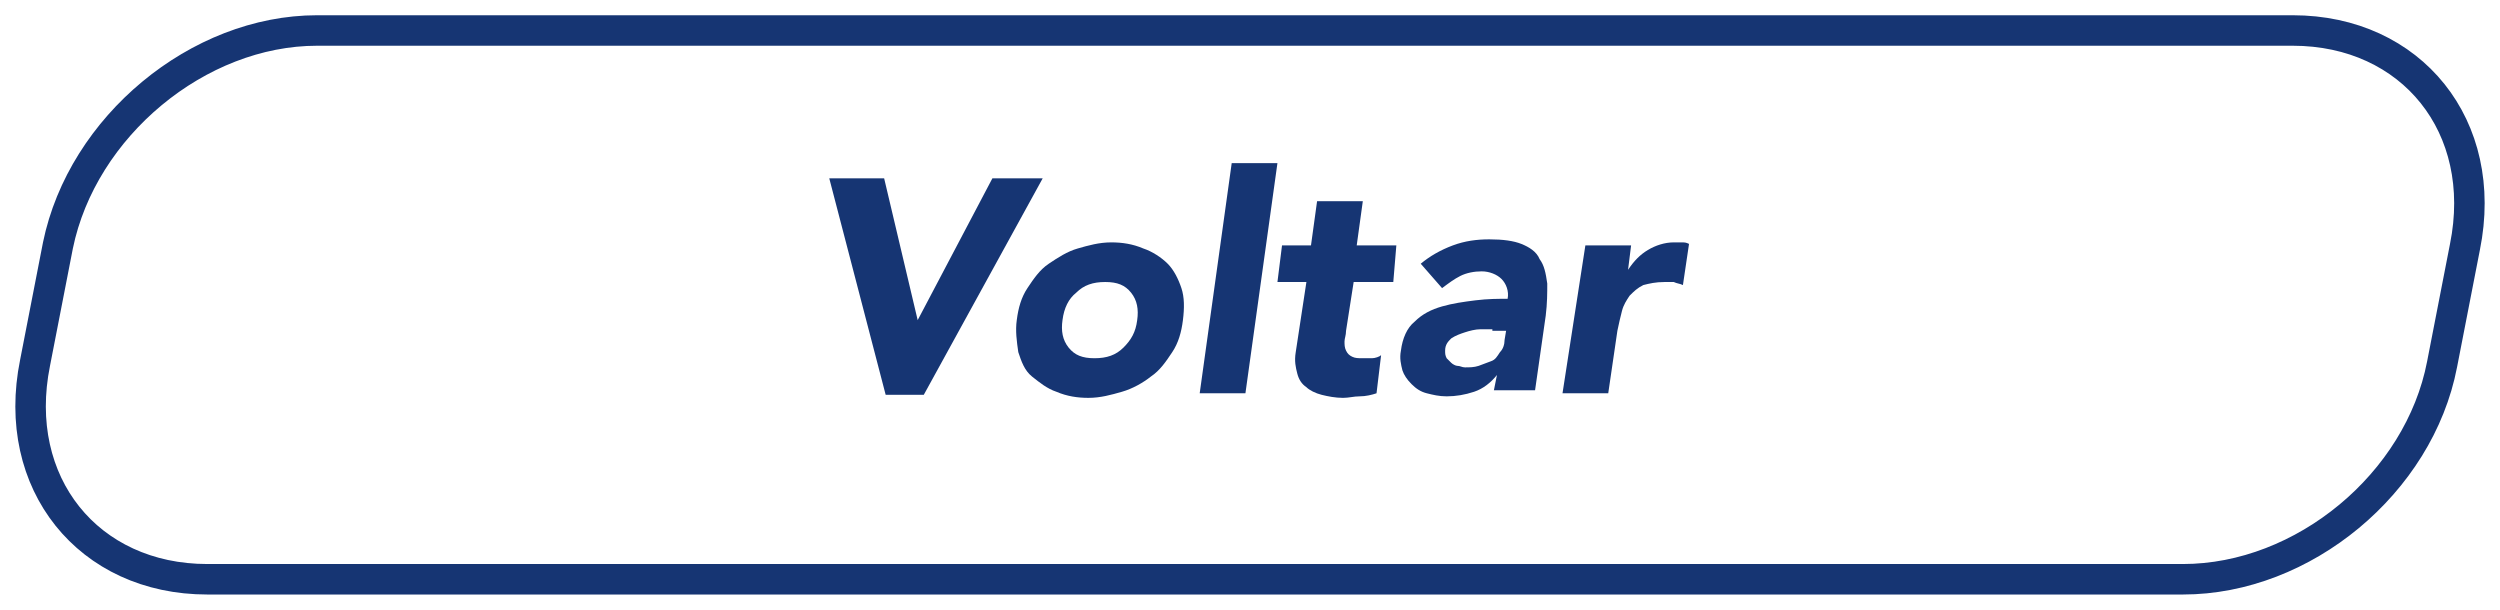 <?xml version="1.0" encoding="utf-8"?>
<!-- Generator: Adobe Illustrator 25.3.1, SVG Export Plug-In . SVG Version: 6.00 Build 0)  -->
<svg version="1.1" id="Layer_1" xmlns="http://www.w3.org/2000/svg" xmlns:xlink="http://www.w3.org/1999/xlink" x="0px" y="0px"
	 viewBox="0 0 164 40" style="enable-background:new 0 0 164 40;" xml:space="preserve">
<style type="text/css">
	.st0{fill:none;}
	.st1{fill:#163573;}
	.st2{fill:none;stroke:#163573;stroke-width:2;stroke-miterlimit:10;}
</style>
<rect x="18.8" y="10.7" class="st0" width="126.5" height="18.6"/>
<path class="st1" d="M54.4,11.7h3.6l2.2,9.3h0l4.9-9.3h3.3l-7.8,14.2h-2.5L54.4,11.7z"/>
<path class="st1" d="M66.7,21c0.1-0.8,0.3-1.5,0.7-2.1c0.4-0.6,0.8-1.2,1.4-1.6s1.2-0.8,1.9-1c0.7-0.2,1.4-0.4,2.2-0.4
	c0.7,0,1.4,0.1,2.1,0.4c0.6,0.2,1.2,0.6,1.6,1c0.4,0.4,0.7,1,0.9,1.6c0.2,0.6,0.2,1.3,0.1,2.1c-0.1,0.8-0.3,1.5-0.7,2.1
	c-0.4,0.6-0.8,1.2-1.4,1.6c-0.5,0.4-1.2,0.8-1.9,1c-0.7,0.2-1.4,0.4-2.2,0.4c-0.7,0-1.4-0.1-2.1-0.4c-0.6-0.2-1.1-0.6-1.6-1
	s-0.7-1-0.9-1.6C66.7,22.4,66.6,21.7,66.7,21z M69.7,21c-0.1,0.7,0,1.3,0.4,1.8s0.9,0.7,1.7,0.7s1.4-0.2,1.9-0.7s0.8-1,0.9-1.8
	c0.1-0.7,0-1.3-0.4-1.8s-0.9-0.7-1.7-0.7s-1.4,0.2-1.9,0.7C70.1,19.6,69.8,20.2,69.7,21z"/>
<path class="st1" d="M80.8,10.7h3l-2.1,15.1h-3L80.8,10.7z"/>
<path class="st1" d="M91.4,18.5h-2.6l-0.5,3.2c0,0.3-0.1,0.5-0.1,0.7s0,0.4,0.1,0.6c0.1,0.2,0.2,0.3,0.4,0.4
	c0.2,0.1,0.4,0.1,0.7,0.1c0.2,0,0.4,0,0.6,0s0.5-0.1,0.6-0.2l-0.3,2.5c-0.3,0.1-0.7,0.2-1.1,0.2s-0.7,0.1-1.1,0.1
	c-0.5,0-1-0.1-1.4-0.2s-0.8-0.3-1-0.5c-0.3-0.2-0.5-0.5-0.6-0.9c-0.1-0.4-0.2-0.8-0.1-1.4l0.7-4.6h-1.9l0.3-2.4h1.9l0.4-2.9h3
	l-0.4,2.9h2.6L91.4,18.5z"/>
<path class="st1" d="M98.2,24.6L98.2,24.6c-0.4,0.5-0.9,0.9-1.5,1.1s-1.2,0.3-1.8,0.3c-0.5,0-0.9-0.1-1.3-0.2
	c-0.4-0.1-0.7-0.3-1-0.6c-0.3-0.3-0.5-0.6-0.6-0.9c-0.1-0.4-0.2-0.8-0.1-1.3c0.1-0.8,0.4-1.5,0.9-1.9c0.5-0.5,1.1-0.8,1.8-1
	c0.7-0.2,1.4-0.3,2.2-0.4s1.5-0.1,2.1-0.1c0.1-0.5-0.1-1-0.4-1.3c-0.3-0.3-0.8-0.5-1.3-0.5c-0.5,0-1,0.1-1.4,0.3
	c-0.4,0.2-0.8,0.5-1.2,0.8l-1.4-1.6c0.6-0.5,1.3-0.9,2.1-1.2c0.8-0.3,1.6-0.4,2.4-0.4c0.9,0,1.6,0.1,2.1,0.3c0.5,0.2,1,0.5,1.2,1
	c0.3,0.4,0.4,0.9,0.5,1.6c0,0.6,0,1.3-0.1,2.1l-0.7,4.9H98L98.2,24.6z M97.9,21.6c-0.2,0-0.5,0-0.8,0c-0.3,0-0.7,0.1-1,0.2
	c-0.3,0.1-0.6,0.2-0.9,0.4c-0.2,0.2-0.4,0.4-0.4,0.8c0,0.2,0,0.3,0.1,0.5c0.1,0.1,0.2,0.2,0.3,0.3c0.1,0.1,0.3,0.2,0.4,0.2
	c0.2,0,0.3,0.1,0.5,0.1c0.3,0,0.6,0,0.9-0.1c0.3-0.1,0.5-0.2,0.8-0.3s0.4-0.3,0.6-0.6c0.2-0.2,0.3-0.5,0.3-0.8l0.1-0.6H97.9z"/>
<path class="st1" d="M104,16.1h3l-0.2,1.6h0c0.4-0.6,0.8-1,1.3-1.3c0.5-0.3,1.1-0.5,1.7-0.5c0.2,0,0.3,0,0.5,0c0.2,0,0.3,0,0.5,0.1
	l-0.4,2.7c-0.2-0.1-0.4-0.1-0.6-0.2c-0.2,0-0.4,0-0.6,0c-0.6,0-1,0.1-1.4,0.2c-0.4,0.2-0.6,0.4-0.9,0.7c-0.2,0.3-0.4,0.6-0.5,1
	s-0.2,0.8-0.3,1.3l-0.6,4.1h-3L104,16.1z"/>
<path class="st2" d="M143.2,38H13.6C5.8,38,0.7,31.7,2.3,23.8l1.5-7.7C5.4,8.3,13,2,20.8,2h129.6c7.8,0,12.9,6.3,11.3,14.2l-1.5,7.7
	C158.7,31.7,151.1,38,143.2,38z"/>
</svg>
